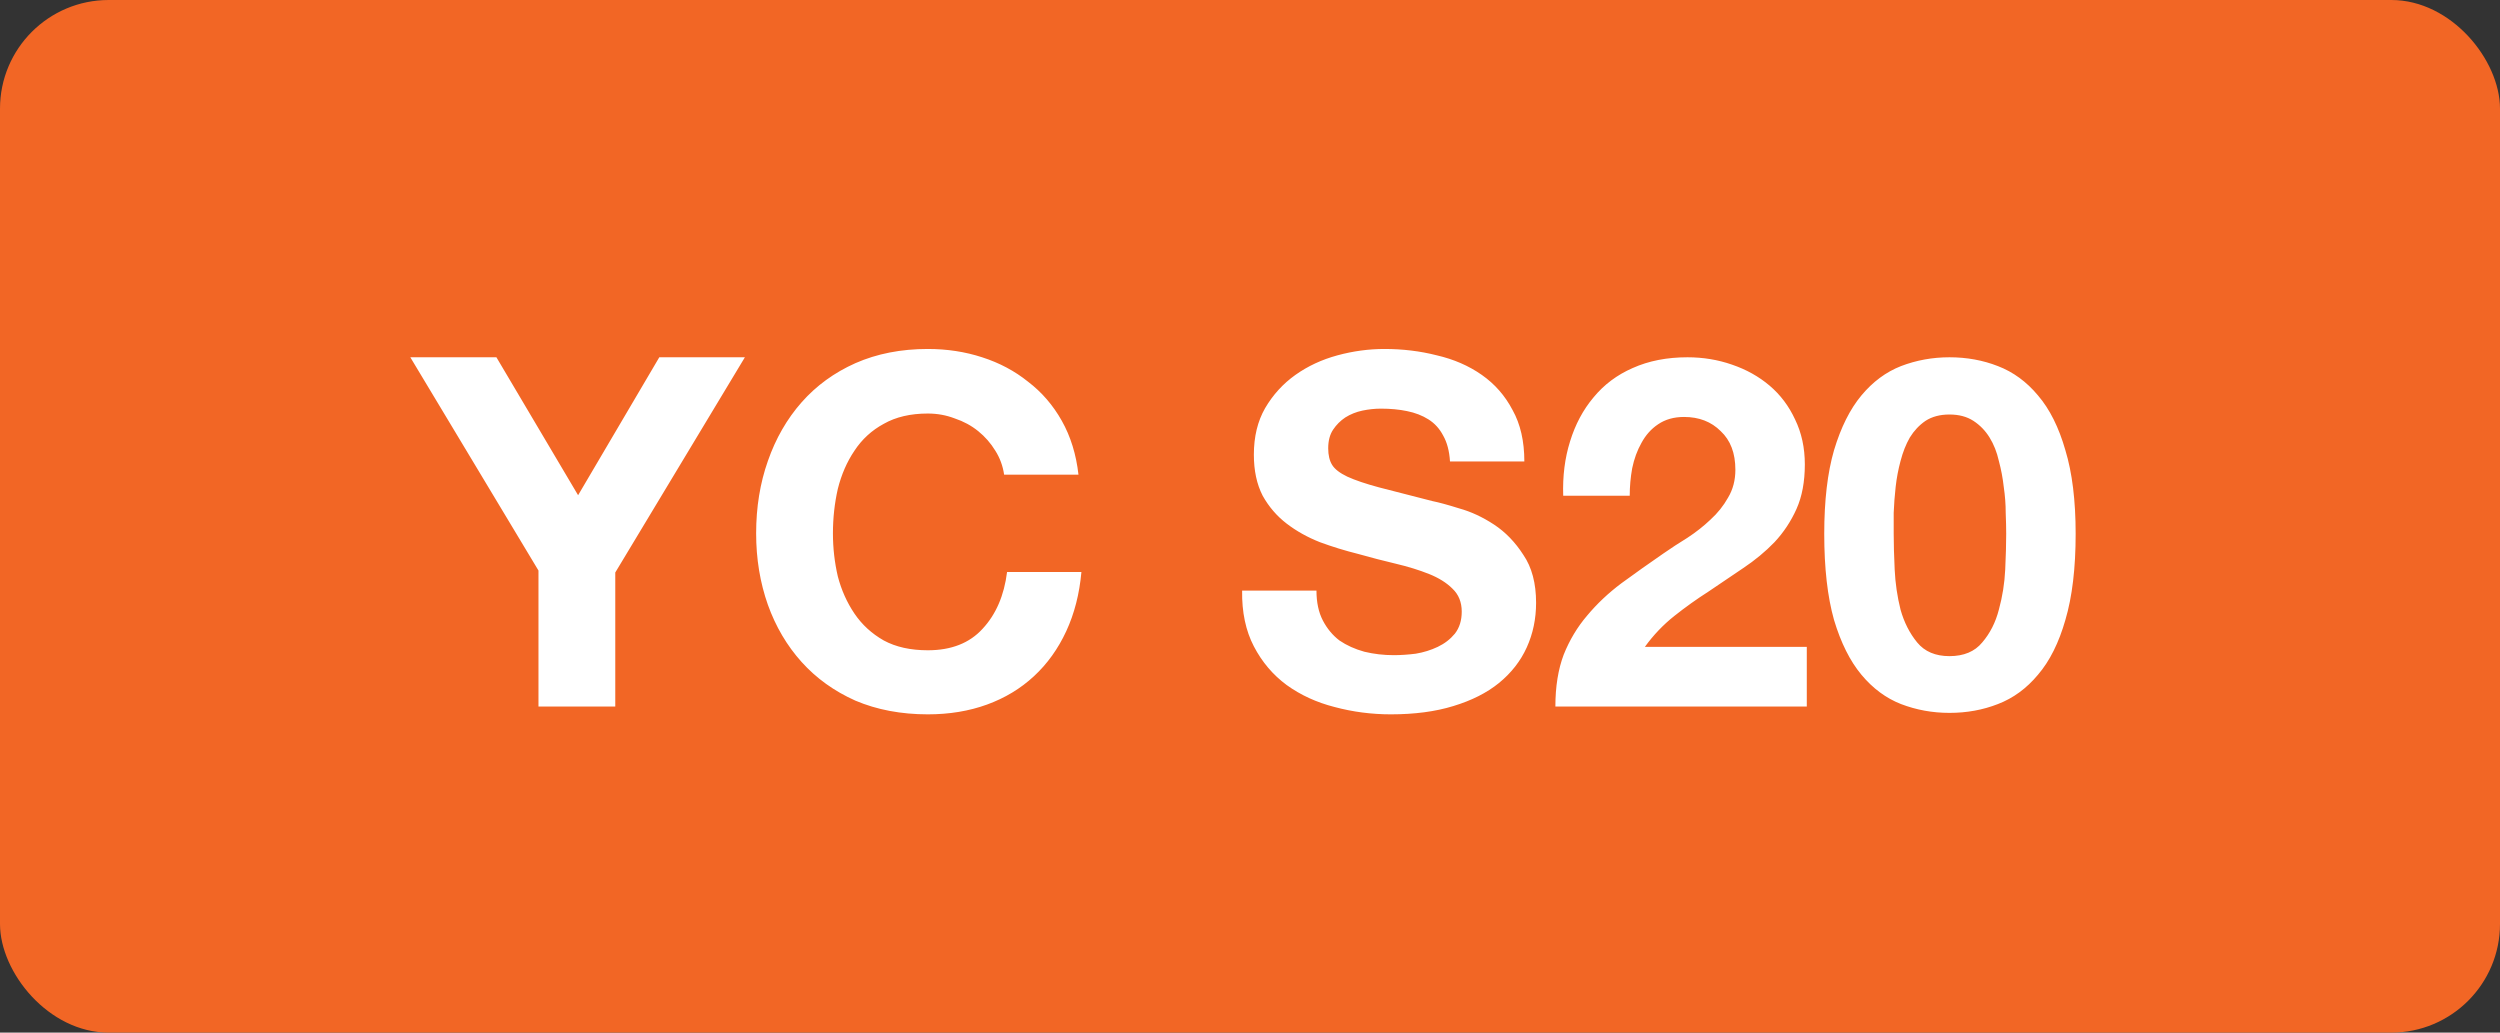 <svg width="46" height="19" viewBox="0 0 46 19" fill="none" xmlns="http://www.w3.org/2000/svg">
<rect x="0" y="0" width="46" height="19" fill="#333333" stroke="none"/>
<rect width="46" height="19" rx="2" fill="#F26625"/>
<path d="M9.908 10.498L7.55 6.574H9.134L10.637 9.112L12.131 6.574H13.706L11.321 10.534V13H9.908V10.498ZM18.476 8.734C18.452 8.572 18.398 8.425 18.314 8.293C18.23 8.155 18.125 8.035 17.999 7.933C17.873 7.831 17.729 7.753 17.567 7.699C17.411 7.639 17.246 7.609 17.072 7.609C16.754 7.609 16.484 7.672 16.262 7.798C16.04 7.918 15.86 8.083 15.722 8.293C15.584 8.497 15.482 8.731 15.416 8.995C15.356 9.259 15.326 9.532 15.326 9.814C15.326 10.084 15.356 10.348 15.416 10.606C15.482 10.858 15.584 11.086 15.722 11.29C15.86 11.494 16.04 11.659 16.262 11.785C16.484 11.905 16.754 11.965 17.072 11.965C17.504 11.965 17.84 11.833 18.08 11.569C18.326 11.305 18.476 10.957 18.53 10.525H19.898C19.862 10.927 19.769 11.29 19.619 11.614C19.469 11.938 19.271 12.214 19.025 12.442C18.779 12.67 18.491 12.844 18.161 12.964C17.831 13.084 17.468 13.144 17.072 13.144C16.58 13.144 16.136 13.06 15.74 12.892C15.35 12.718 15.02 12.481 14.75 12.181C14.48 11.881 14.273 11.53 14.129 11.128C13.985 10.72 13.913 10.282 13.913 9.814C13.913 9.334 13.985 8.89 14.129 8.482C14.273 8.068 14.48 7.708 14.75 7.402C15.02 7.096 15.35 6.856 15.74 6.682C16.136 6.508 16.58 6.421 17.072 6.421C17.426 6.421 17.759 6.472 18.071 6.574C18.389 6.676 18.671 6.826 18.917 7.024C19.169 7.216 19.376 7.456 19.538 7.744C19.7 8.032 19.802 8.362 19.844 8.734H18.476ZM24.223 10.867C24.223 11.083 24.262 11.266 24.34 11.416C24.418 11.566 24.52 11.689 24.646 11.785C24.778 11.875 24.931 11.944 25.105 11.992C25.279 12.034 25.459 12.055 25.645 12.055C25.771 12.055 25.906 12.046 26.05 12.028C26.194 12.004 26.329 11.962 26.455 11.902C26.581 11.842 26.686 11.761 26.77 11.659C26.854 11.551 26.896 11.416 26.896 11.254C26.896 11.08 26.839 10.939 26.725 10.831C26.617 10.723 26.473 10.633 26.293 10.561C26.113 10.489 25.909 10.426 25.681 10.372C25.453 10.318 25.222 10.258 24.988 10.192C24.748 10.132 24.514 10.06 24.286 9.976C24.058 9.886 23.854 9.772 23.674 9.634C23.494 9.496 23.347 9.325 23.233 9.121C23.125 8.911 23.071 8.659 23.071 8.365C23.071 8.035 23.14 7.75 23.278 7.51C23.422 7.264 23.608 7.06 23.836 6.898C24.064 6.736 24.322 6.616 24.61 6.538C24.898 6.46 25.186 6.421 25.474 6.421C25.81 6.421 26.131 6.46 26.437 6.538C26.749 6.61 27.025 6.73 27.265 6.898C27.505 7.066 27.694 7.282 27.832 7.546C27.976 7.804 28.048 8.119 28.048 8.491H26.68C26.668 8.299 26.626 8.14 26.554 8.014C26.488 7.888 26.398 7.789 26.284 7.717C26.17 7.645 26.038 7.594 25.888 7.564C25.744 7.534 25.585 7.519 25.411 7.519C25.297 7.519 25.183 7.531 25.069 7.555C24.955 7.579 24.85 7.621 24.754 7.681C24.664 7.741 24.589 7.816 24.529 7.906C24.469 7.996 24.439 8.11 24.439 8.248C24.439 8.374 24.463 8.476 24.511 8.554C24.559 8.632 24.652 8.704 24.79 8.77C24.934 8.836 25.129 8.902 25.375 8.968C25.627 9.034 25.954 9.118 26.356 9.22C26.476 9.244 26.641 9.289 26.851 9.355C27.067 9.415 27.28 9.514 27.49 9.652C27.7 9.79 27.88 9.976 28.03 10.21C28.186 10.438 28.264 10.732 28.264 11.092C28.264 11.386 28.207 11.659 28.093 11.911C27.979 12.163 27.808 12.382 27.58 12.568C27.358 12.748 27.079 12.889 26.743 12.991C26.413 13.093 26.029 13.144 25.591 13.144C25.237 13.144 24.892 13.099 24.556 13.009C24.226 12.925 23.932 12.79 23.674 12.604C23.422 12.418 23.221 12.181 23.071 11.893C22.921 11.605 22.849 11.263 22.855 10.867H24.223ZM28.763 9.121C28.751 8.761 28.793 8.428 28.889 8.122C28.985 7.81 29.129 7.54 29.321 7.312C29.513 7.078 29.753 6.898 30.041 6.772C30.335 6.64 30.671 6.574 31.049 6.574C31.337 6.574 31.61 6.619 31.868 6.709C32.132 6.799 32.363 6.928 32.561 7.096C32.759 7.264 32.915 7.471 33.029 7.717C33.149 7.963 33.209 8.239 33.209 8.545C33.209 8.863 33.158 9.136 33.056 9.364C32.954 9.592 32.819 9.796 32.651 9.976C32.483 10.15 32.291 10.309 32.075 10.453C31.865 10.597 31.652 10.741 31.436 10.885C31.22 11.023 31.01 11.173 30.806 11.335C30.602 11.497 30.422 11.686 30.266 11.902H33.245V13H28.619C28.619 12.634 28.67 12.316 28.772 12.046C28.88 11.776 29.024 11.536 29.204 11.326C29.384 11.11 29.594 10.912 29.834 10.732C30.08 10.552 30.338 10.369 30.608 10.183C30.746 10.087 30.893 9.991 31.049 9.895C31.205 9.793 31.346 9.682 31.472 9.562C31.604 9.442 31.712 9.307 31.796 9.157C31.886 9.007 31.931 8.836 31.931 8.644C31.931 8.338 31.841 8.101 31.661 7.933C31.487 7.759 31.262 7.672 30.986 7.672C30.8 7.672 30.641 7.717 30.509 7.807C30.383 7.891 30.281 8.005 30.203 8.149C30.125 8.287 30.068 8.443 30.032 8.617C30.002 8.785 29.987 8.953 29.987 9.121H28.763ZM34.844 9.823C34.844 10.003 34.85 10.222 34.862 10.48C34.874 10.732 34.91 10.978 34.97 11.218C35.036 11.452 35.138 11.653 35.276 11.821C35.414 11.989 35.612 12.073 35.87 12.073C36.134 12.073 36.335 11.989 36.473 11.821C36.617 11.653 36.719 11.452 36.779 11.218C36.845 10.978 36.884 10.732 36.896 10.48C36.908 10.222 36.914 10.003 36.914 9.823C36.914 9.715 36.911 9.586 36.905 9.436C36.905 9.28 36.893 9.121 36.869 8.959C36.851 8.797 36.821 8.638 36.779 8.482C36.743 8.32 36.686 8.176 36.608 8.05C36.53 7.924 36.431 7.822 36.311 7.744C36.191 7.666 36.044 7.627 35.87 7.627C35.696 7.627 35.549 7.666 35.429 7.744C35.315 7.822 35.219 7.924 35.141 8.05C35.069 8.176 35.012 8.32 34.97 8.482C34.928 8.638 34.898 8.797 34.88 8.959C34.862 9.121 34.85 9.28 34.844 9.436C34.844 9.586 34.844 9.715 34.844 9.823ZM33.566 9.823C33.566 9.211 33.626 8.698 33.746 8.284C33.872 7.864 34.04 7.528 34.25 7.276C34.46 7.024 34.703 6.844 34.979 6.736C35.261 6.628 35.558 6.574 35.87 6.574C36.188 6.574 36.485 6.628 36.761 6.736C37.043 6.844 37.289 7.024 37.499 7.276C37.715 7.528 37.883 7.864 38.003 8.284C38.129 8.698 38.192 9.211 38.192 9.823C38.192 10.453 38.129 10.981 38.003 11.407C37.883 11.827 37.715 12.163 37.499 12.415C37.289 12.667 37.043 12.847 36.761 12.955C36.485 13.063 36.188 13.117 35.87 13.117C35.558 13.117 35.261 13.063 34.979 12.955C34.703 12.847 34.46 12.667 34.25 12.415C34.04 12.163 33.872 11.827 33.746 11.407C33.626 10.981 33.566 10.453 33.566 9.823Z" fill="white"/>
</svg>
